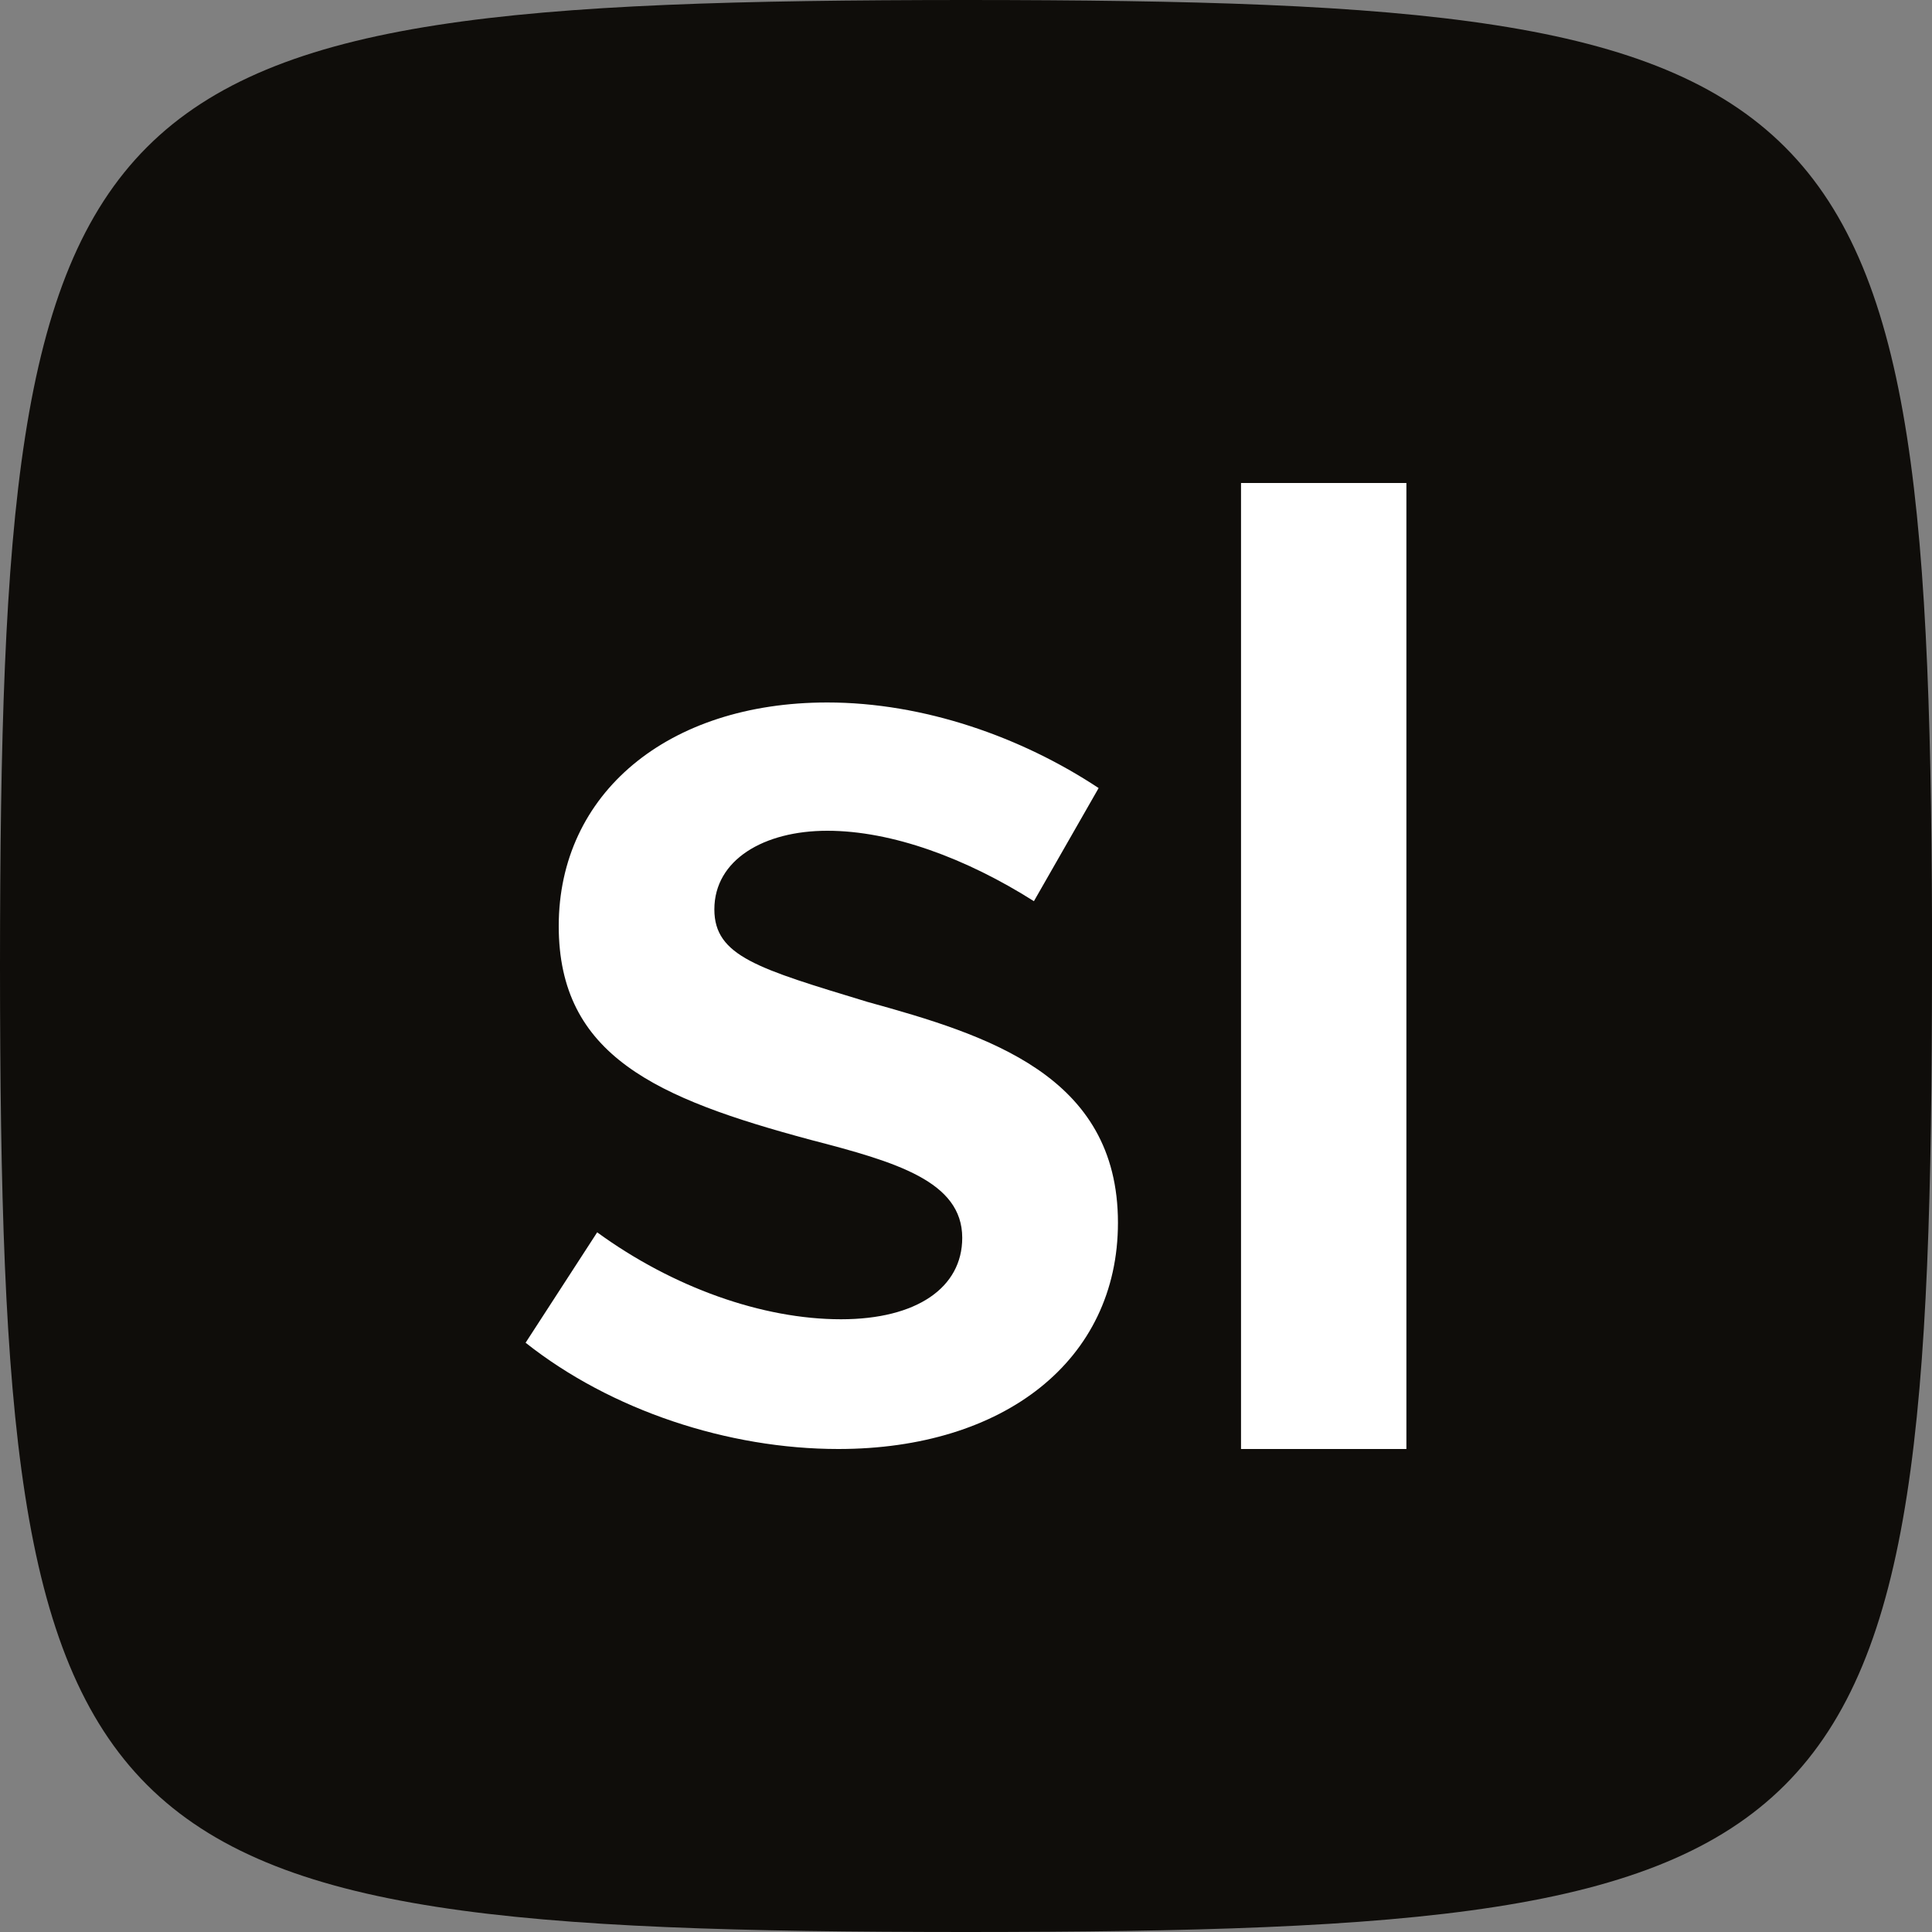 <?xml version="1.0" encoding="utf-8"?>
<!-- Generator: Adobe Illustrator 25.4.1, SVG Export Plug-In . SVG Version: 6.00 Build 0)  -->
<svg version="1.1" id="monogram" xmlns="http://www.w3.org/2000/svg" xmlns:xlink="http://www.w3.org/1999/xlink" x="0px" y="0px"
	 viewBox="0 0 2000 2000" style="enable-background:new 0 0 2000 2000;" xml:space="preserve">
<rect x="0" y="0" width="2000" height="2000" fill="#808080" stroke="none"/>
<style type="text/css">
	.st0{fill:#0F0D0A;}
	.st1{fill:#FFFFFF;}
</style>
<path class="st0" d="M2000,1001.6c-0.5,925.8-72.7,997.9-998.5,998.4c-1,0-2.1,0-3.1,0C72.6,1999.5,0.5,1927.3,0,1001.5
	c0-1,0-2.1,0-3.1C0.5,72.6,72.7,0.5,998.5,0c1,0,2.1,0,3.1,0c925.8,0.5,998,72.7,998.5,998.4C2000,999.5,2000,1000.5,2000,1001.6z"
	/>
<g id="sl">
	<path class="st1" d="M544.1,1390l74.1-114.3c78.4,57.1,171.1,90,252.4,90c78.4,0,125.5-32.8,125.5-84.3
		c0-58.5-68.4-78.5-156.8-101.4c-159.7-42.9-260.9-87.1-260.9-221.4c0-137.1,112.6-231.4,278-231.4c99.8,0,201,35.7,280.9,88.6
		l-67,117.1c-69.9-44.3-146.9-72.9-213.9-72.9c-65.6,0-116.9,30-116.9,81.4c0,48.6,45.6,61.4,158.3,95.7
		c124,34.3,259.5,75.7,259.5,228.6c0,142.8-118.3,234.3-289.4,234.3C753.7,1500,632.5,1460,544.1,1390z"/>
	<path class="st1" d="M1455.9,500h-171.2v1000h171.2V500z"/>
</g>
</svg>
